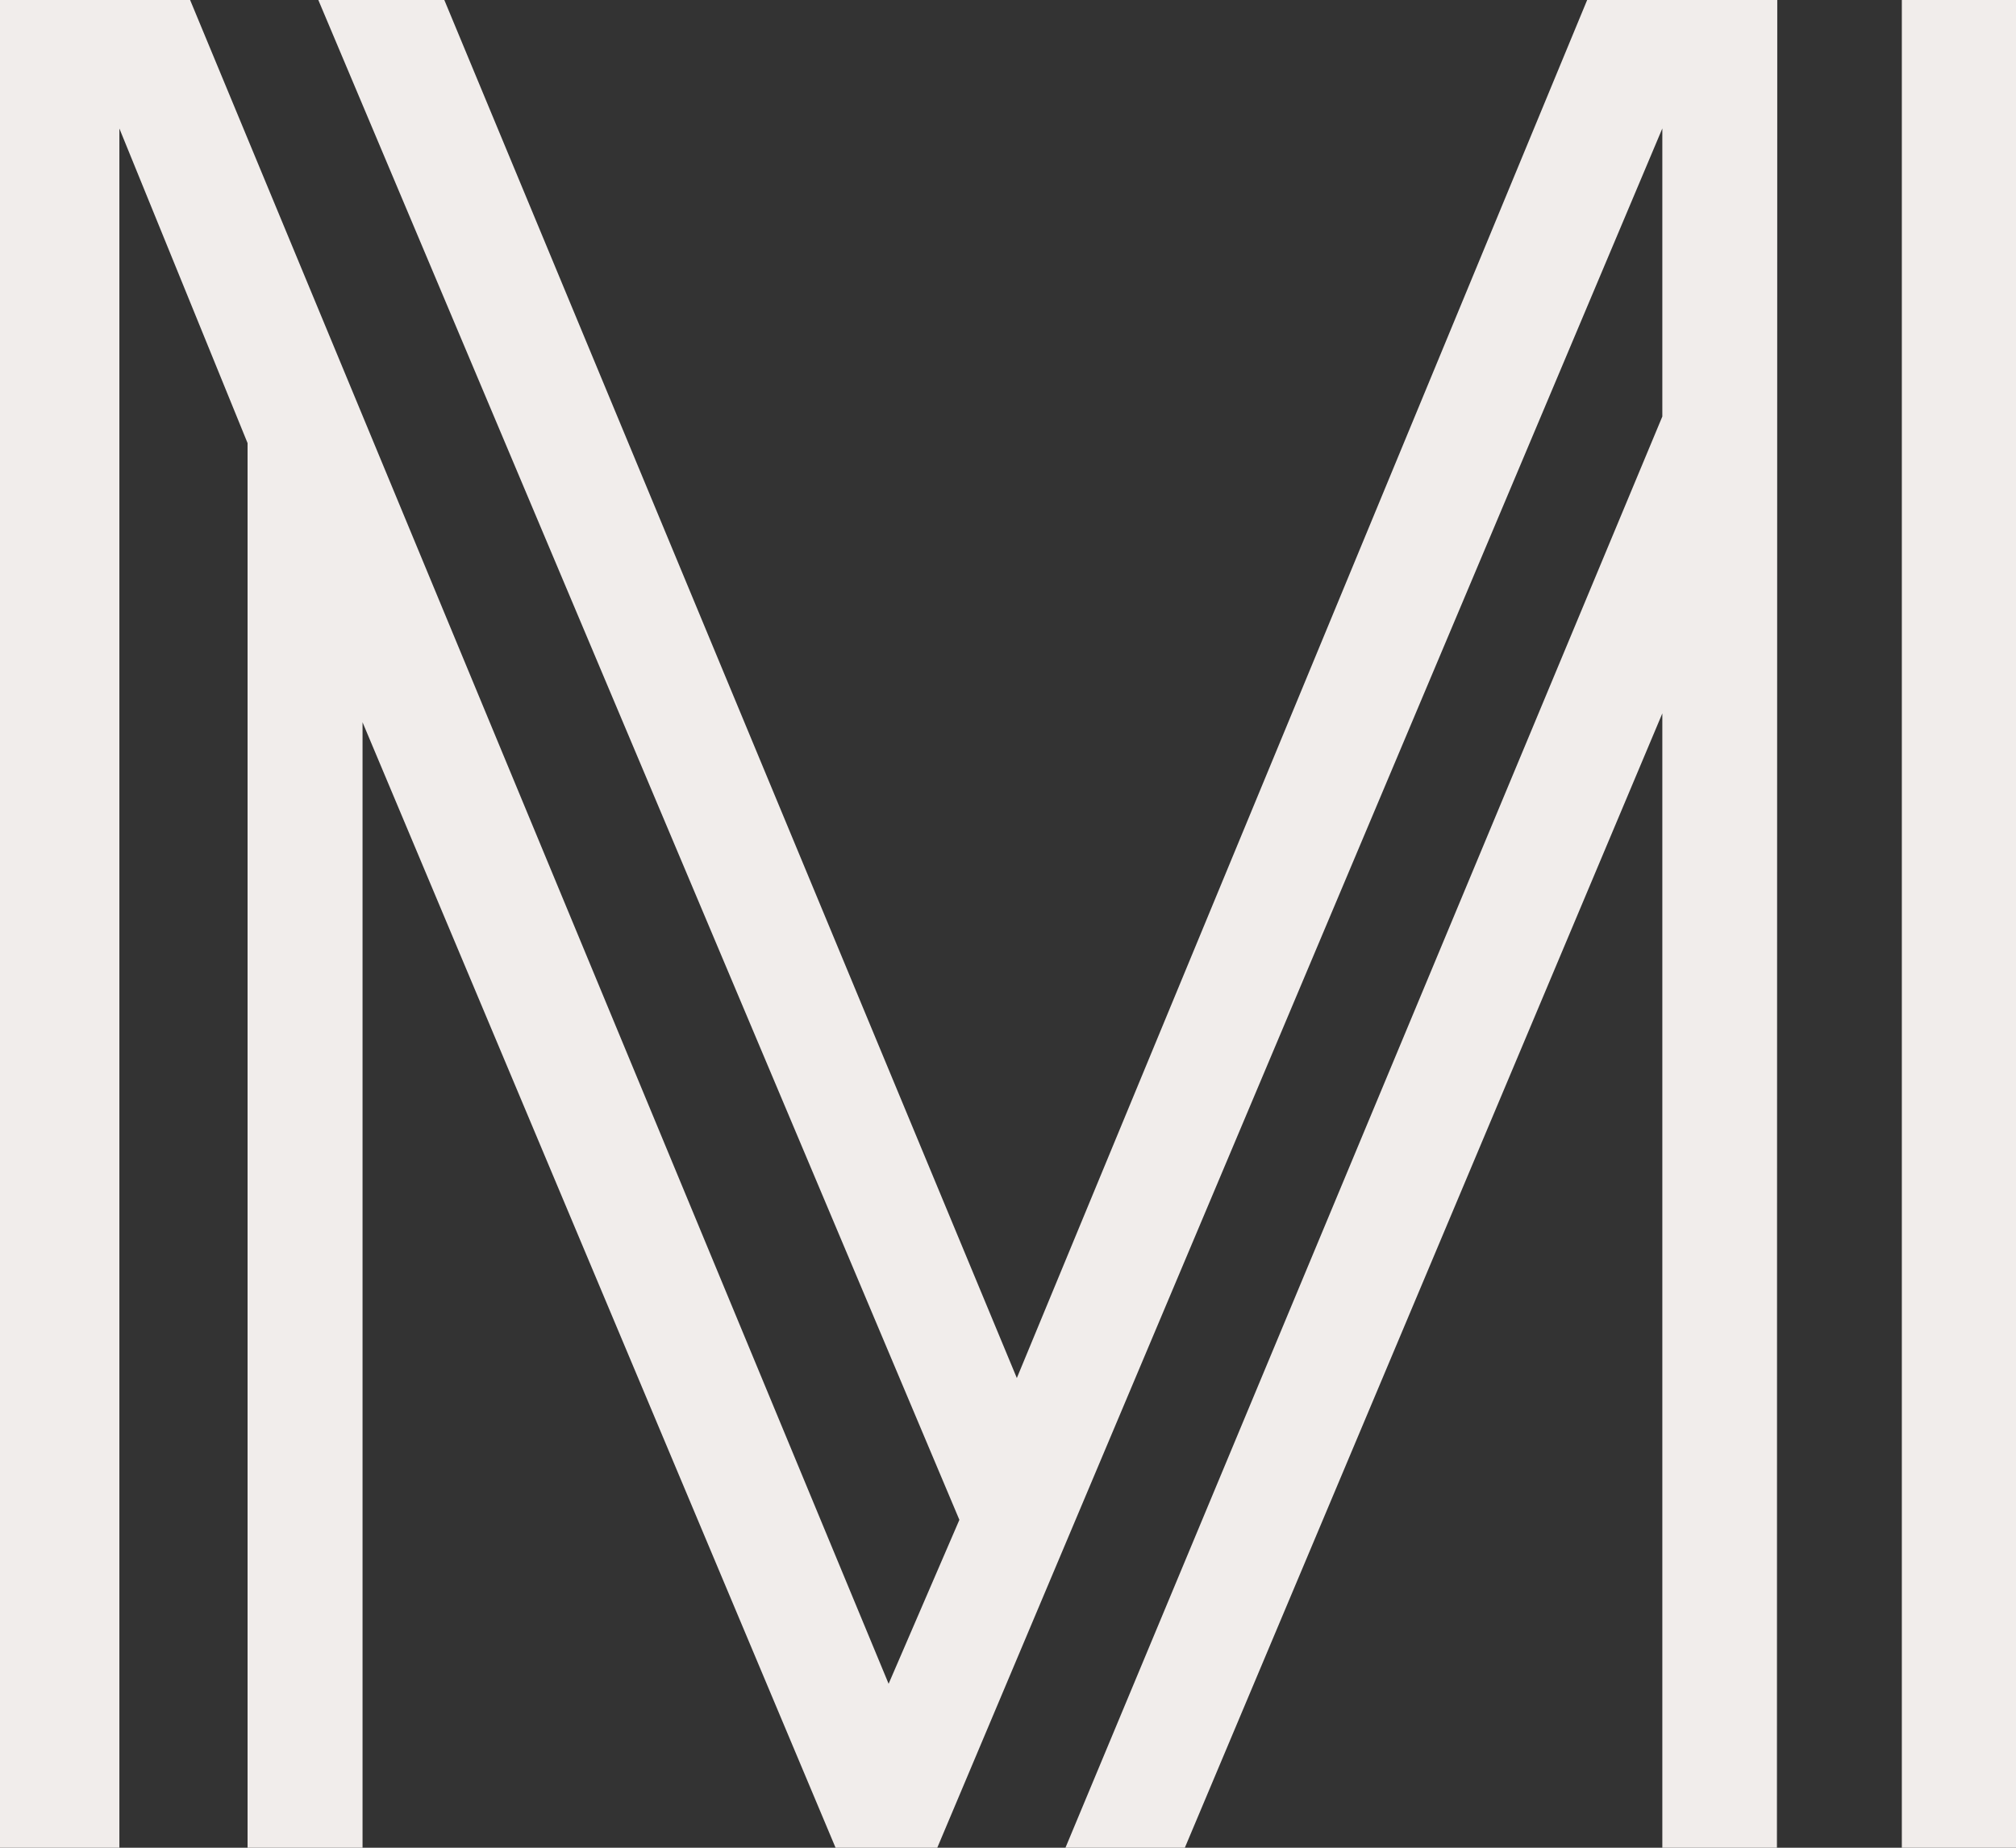 <svg viewBox="0 0 60 55" fill="none" xmlns="http://www.w3.org/2000/svg">
<rect x="0" y="0" width="60" height="55" fill="#333333" stroke="none"/>
<g clip-path="url(#clip0_4013_2911)">
<path d="M30.263 41.019L13.224 0H9.474L28.553 45.24L26.447 50.12L5.658 0H0V55L3.553 55V3.825L7.368 13.189V55L10.79 55V21.499L24.868 55L25.221 55H27.895L49.474 3.823V12.398L31.71 55H35.263L49.474 21.235V55H52.885L52.895 0H47.237L30.263 41.019Z" fill="#F1EDEB"/>
<path d="M59.759 0H56.602V55H60L60 0H59.759Z" fill="#F1EDEB"/>
</g>
<defs>
<clipPath id="clip0_4013_2911">
<rect width="60" height="55" fill="white"/>
</clipPath>
</defs>
</svg>
